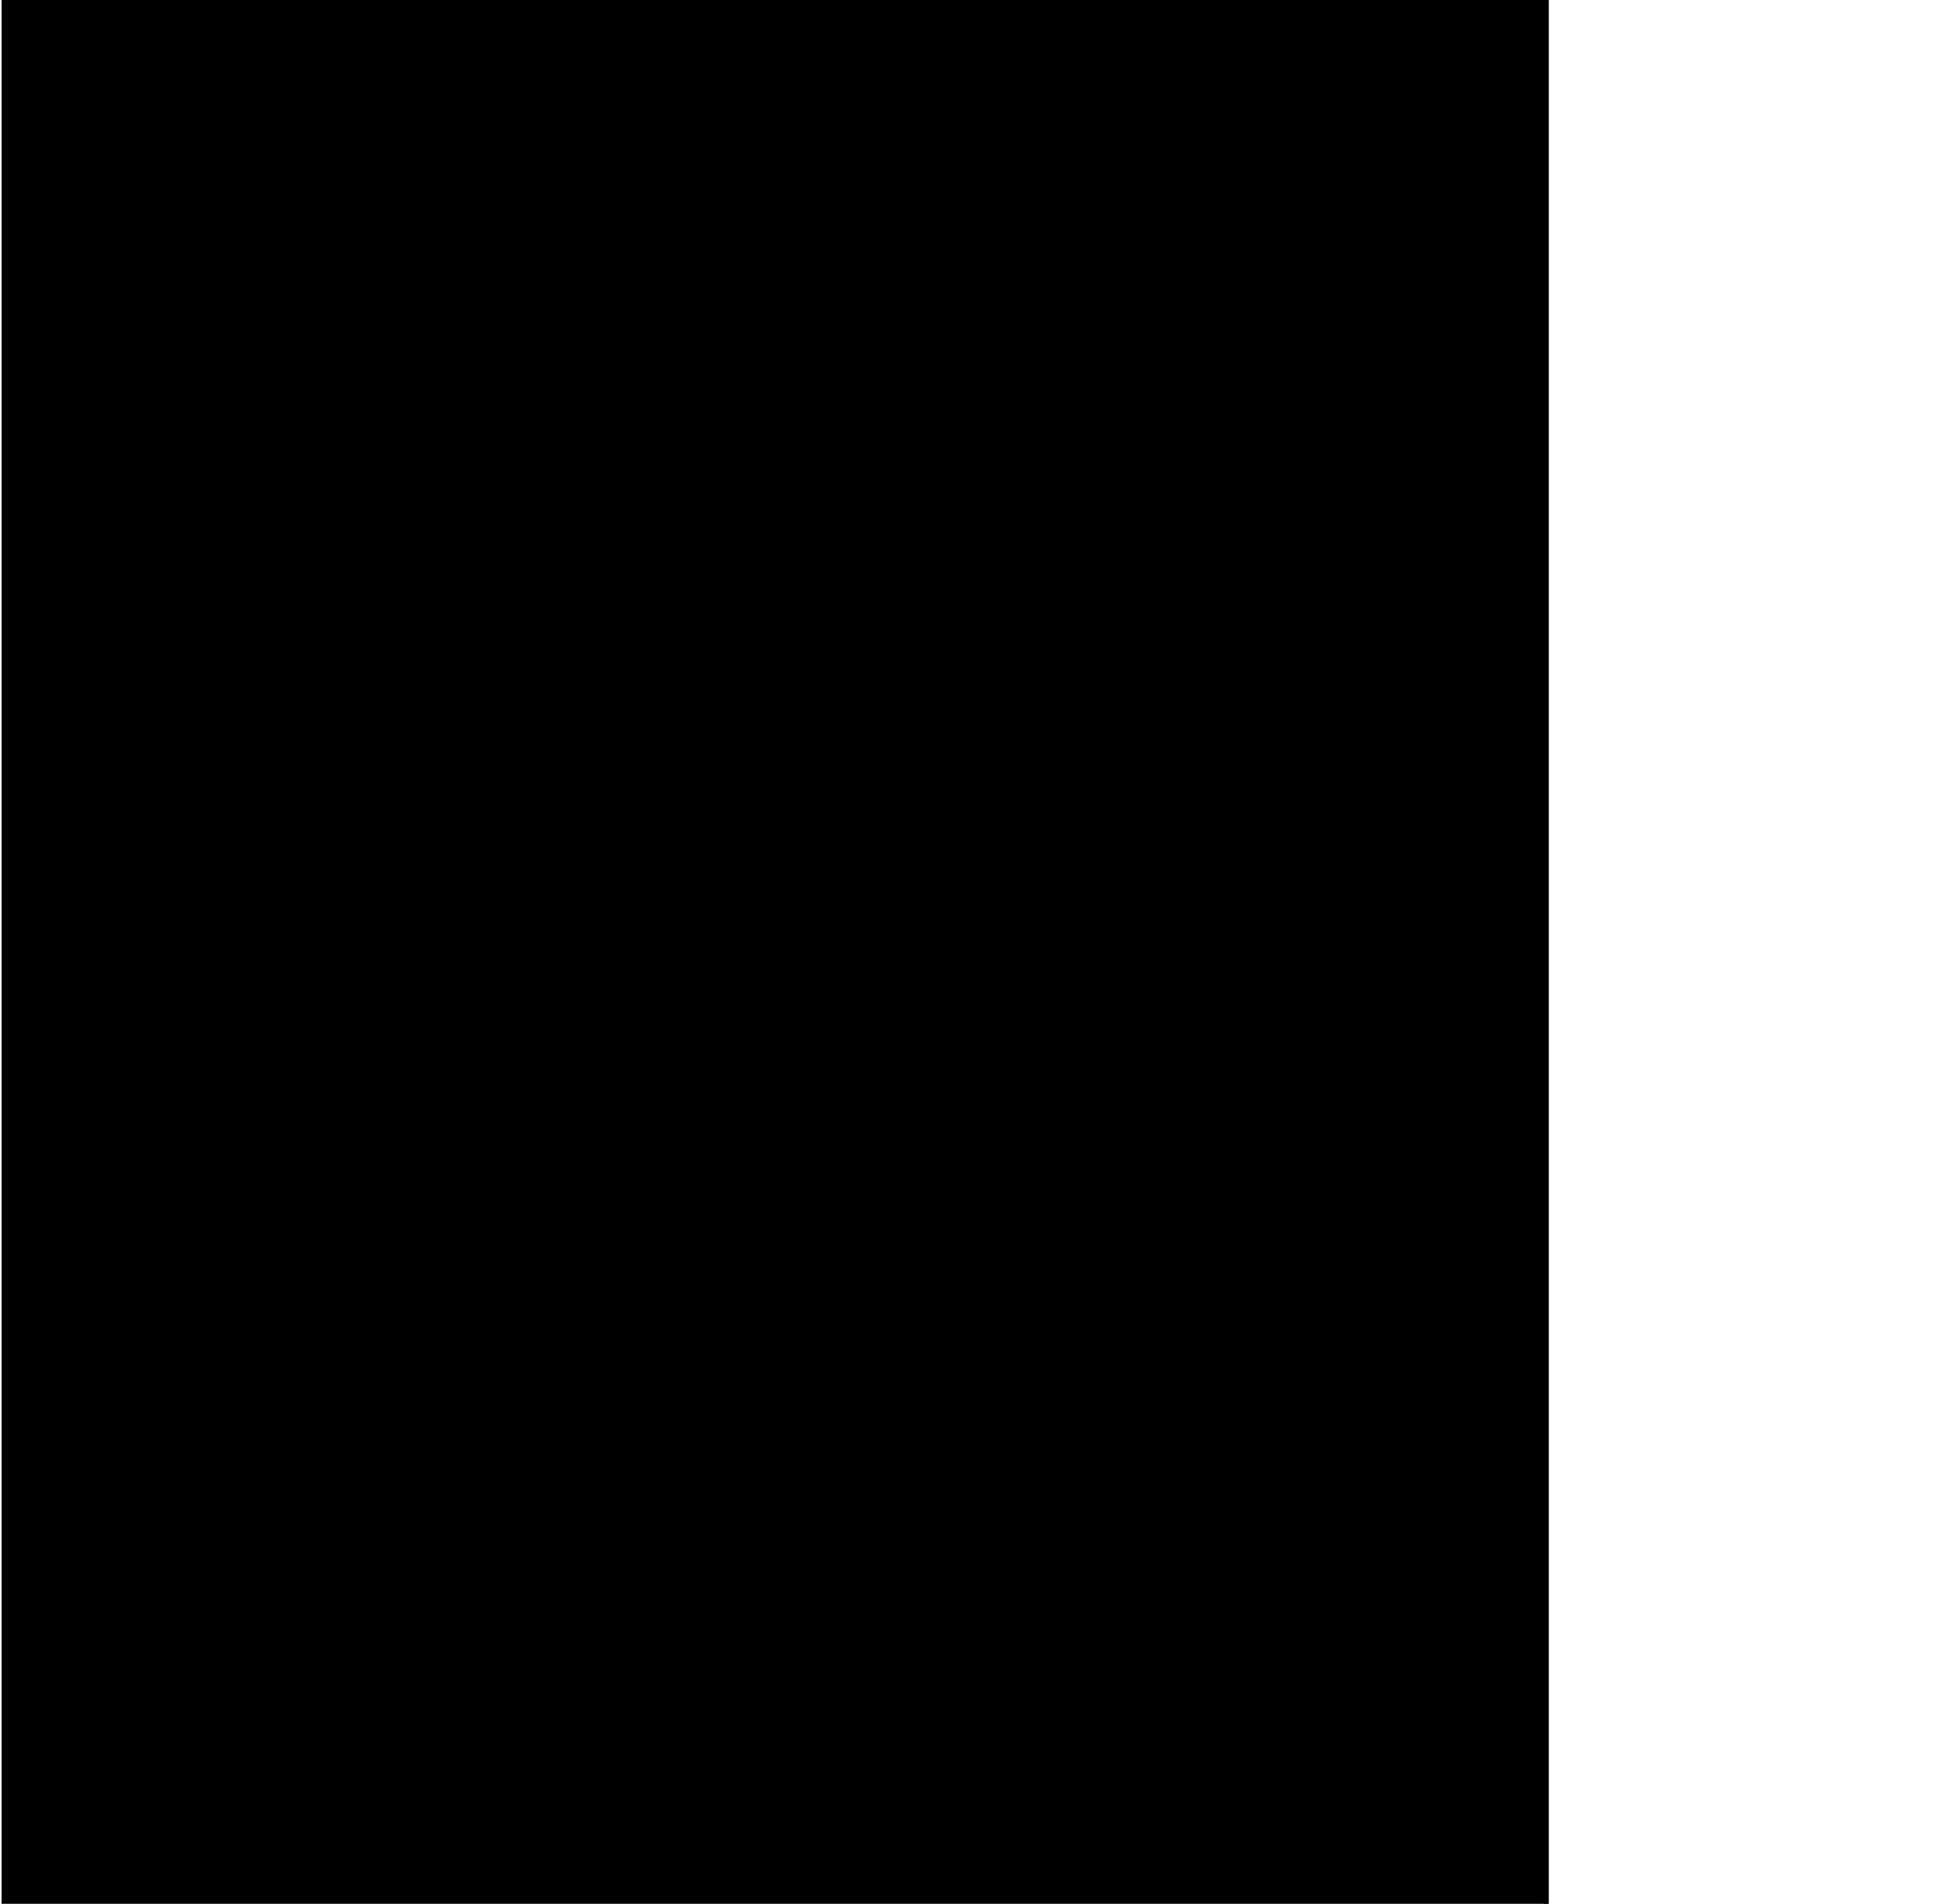 <?xml version="1.0" encoding="UTF-8"?>
<!DOCTYPE svg PUBLIC '-//W3C//DTD SVG 1.0//EN'
          'http://www.w3.org/TR/2001/REC-SVG-20010904/DTD/svg10.dtd'>
<svg height="199" stroke="#000" stroke-linecap="square" stroke-miterlimit="10" viewBox="0 0 203.96 199.29" width="204" xmlns="http://www.w3.org/2000/svg" xmlns:xlink="http://www.w3.org/1999/xlink"
><defs
  ><clipPath id="a"
    ><path d="M0 0V199.29H161.91V0Z"
    /></clipPath
    ><clipPath clip-path="url(#a)" id="b"
    ><path d="M-433.59 487.29h595.5V-354.96h-595.5Zm0 0"
    /></clipPath
    ><clipPath clip-path="url(#b)" id="c"
    ><path d="M-433.59-354.96H162.66v850.5H-433.59Zm0 0"
    /></clipPath
    ><clipPath clip-path="url(#c)" id="d"
    ><path d="M-433.59-354.96h595.5V487.29h-595.5Zm0 0"
    /></clipPath
    ><clipPath clip-path="url(#d)" id="e"
    ><path d="M-433.59-354.96h595.5V487.29h-595.5Zm0 0"
    /></clipPath
    ><clipPath clip-path="url(#e)" id="f"
    ><path d="M0 0H204.74V199.29H0ZM0 0"
    /></clipPath
    ><clipPath clip-path="url(#f)" id="g"
    ><path d="M27.75 0H176.57c7.36 0 14.42 2.92 19.62 8.13s8.13 12.26 8.13 19.62V171.54c0 7.36-2.92 14.42-8.13 19.62s-12.26 8.13-19.62 8.13H27.75c-7.36 0-14.42-2.92-19.62-8.13S0 178.9 0 171.54V27.75C0 20.39 2.92 13.33 8.13 8.13S20.39 0 27.75 0Zm0 0"
    /></clipPath
  ></defs
  ><g
  ><g fill="#47332B" stroke="#47332B"
    ><path clip-path="url(#g)" d="M0 0H203.96V199.29H0ZM0 0" stroke="none"
    /></g
  ></g
></svg
>
